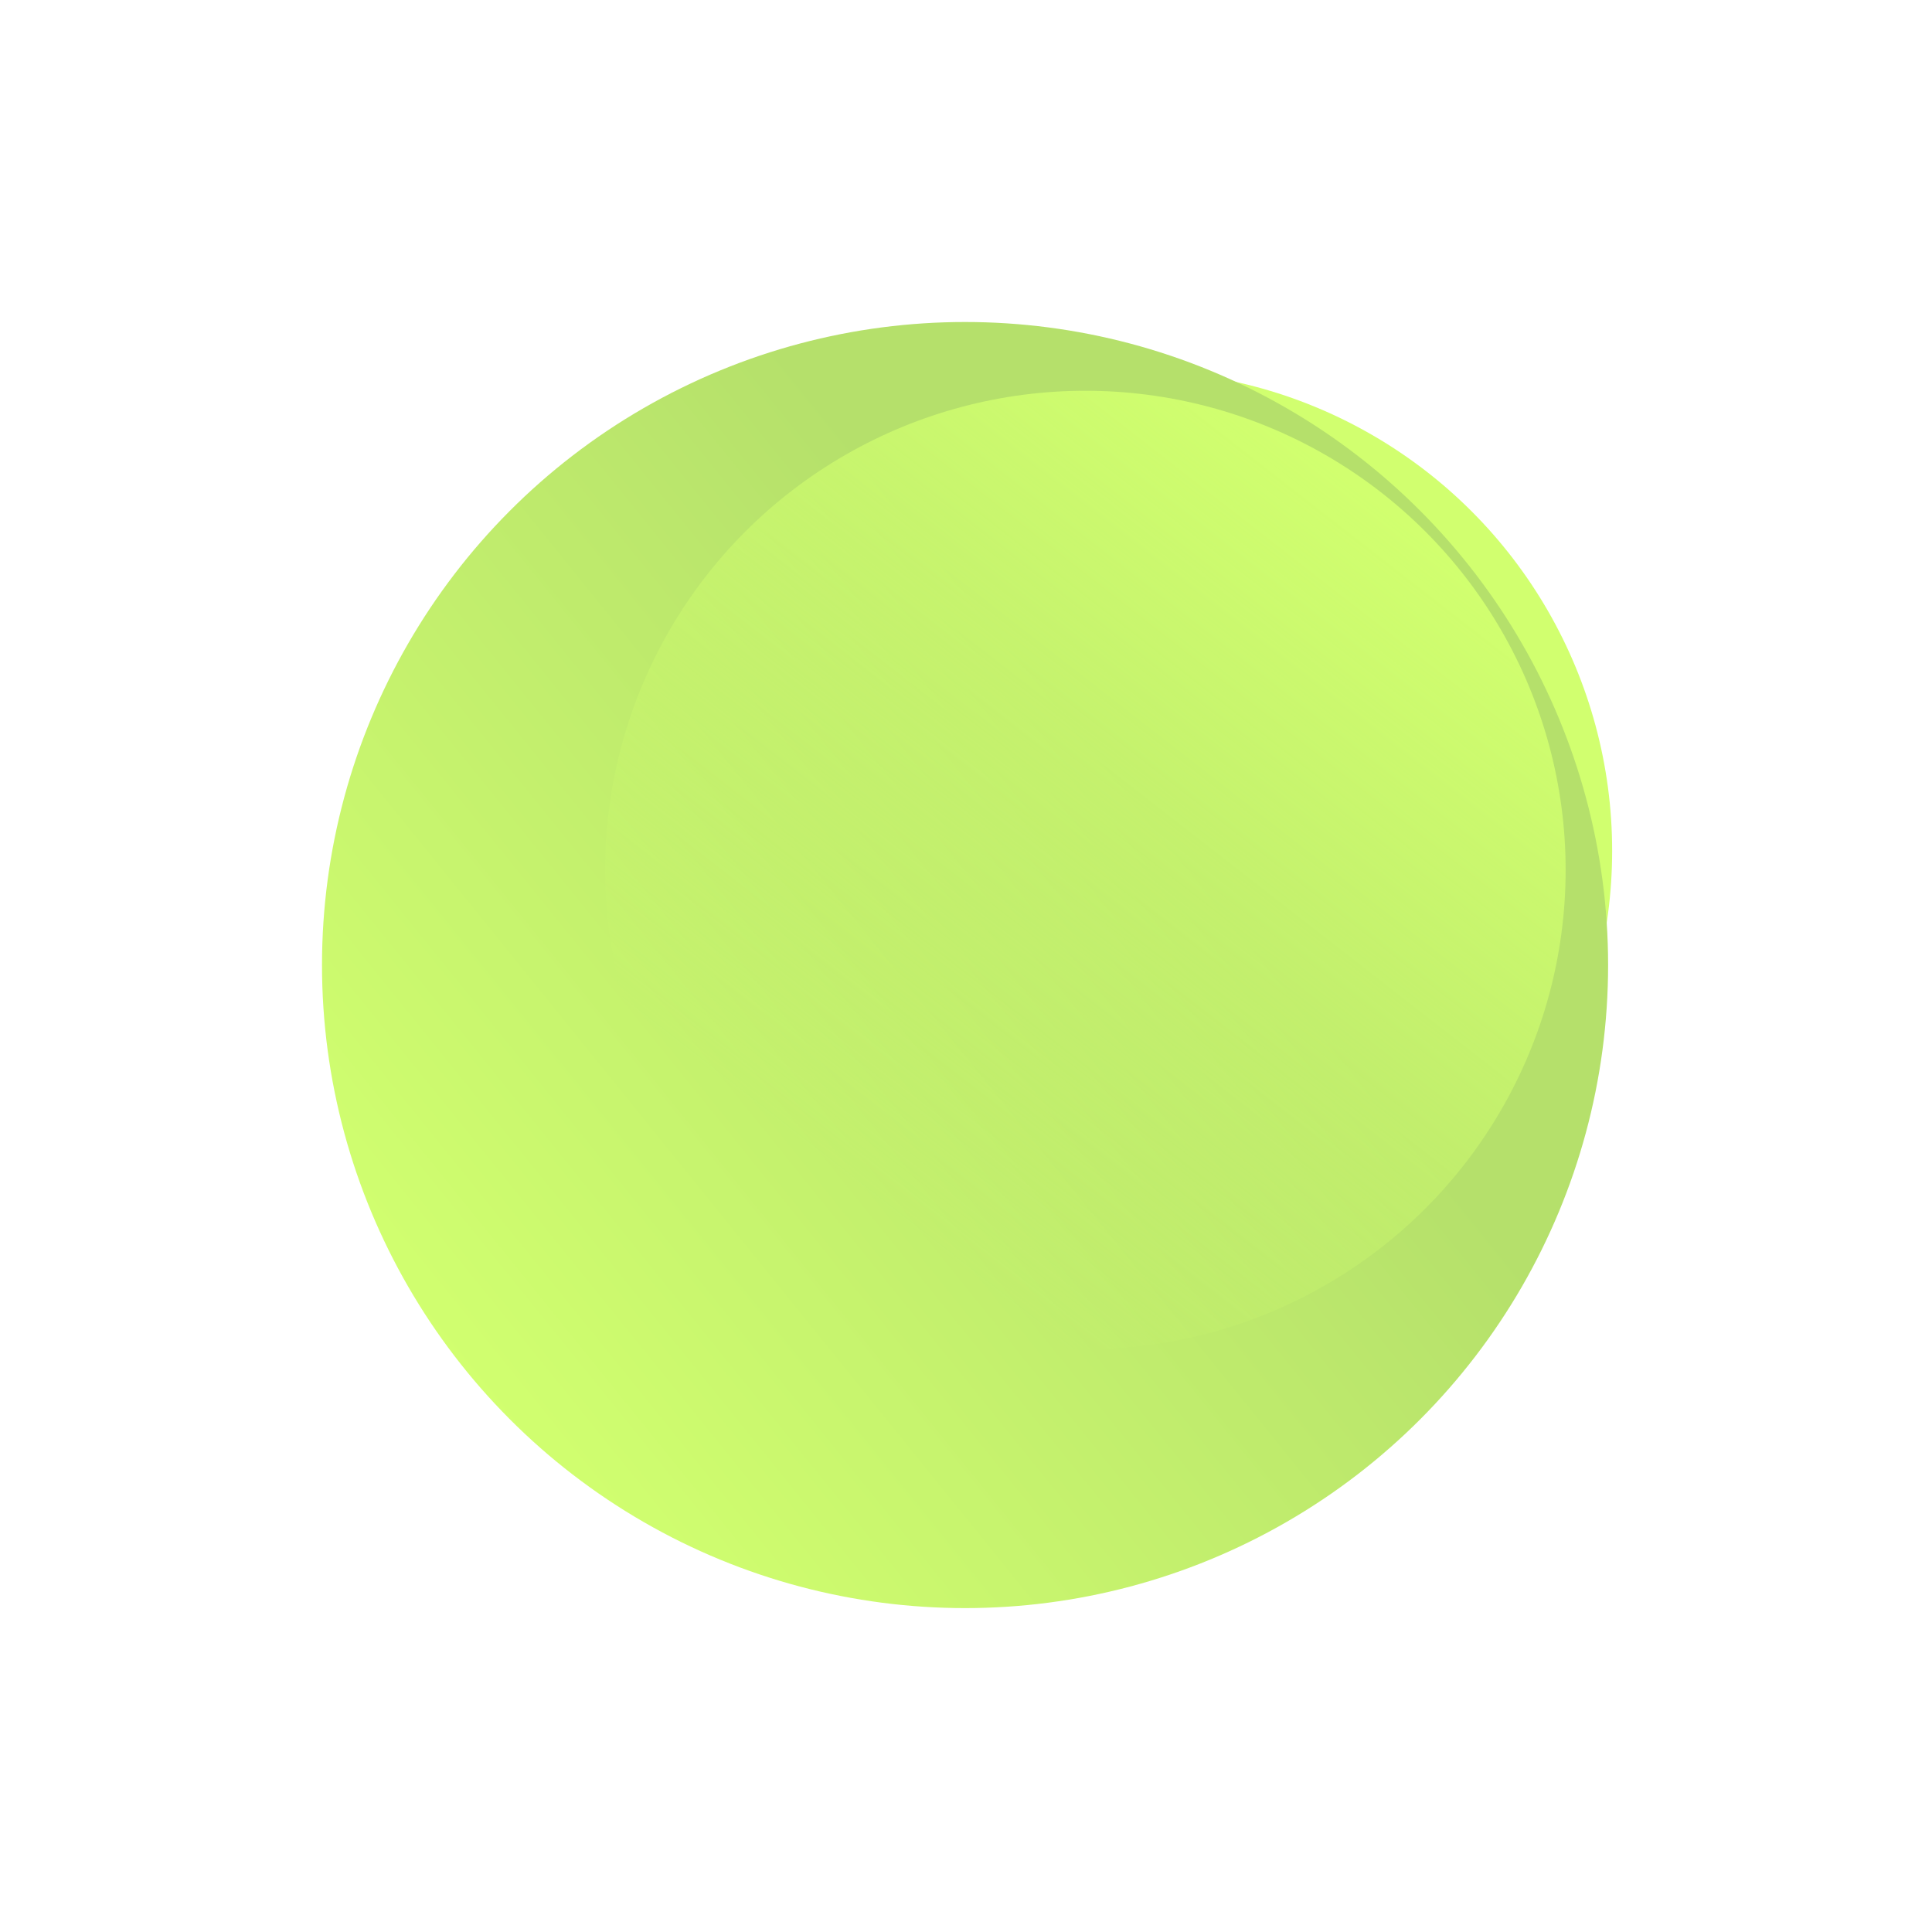 <svg width="900" height="900" viewBox="0 0 900 900" fill="none" xmlns="http://www.w3.org/2000/svg">
<g filter="url(#filter0_f_8767_3921)">
<circle cx="527.273" cy="396.335" r="223.727" fill="#D1FF6F"/>
</g>
<g filter="url(#filter1_f_8767_3921)">
<circle cx="449.558" cy="449.558" r="299.558" fill="url(#paint0_linear_8767_3921)"/>
</g>
<g filter="url(#filter2_f_8767_3921)">
<ellipse cx="505.607" cy="405.284" rx="223.727" ry="223.255" fill="url(#paint1_linear_8767_3921)"/>
</g>
<defs>
<filter id="filter0_f_8767_3921" x="283.547" y="152.608" width="487.453" height="487.453" filterUnits="userSpaceOnUse" color-interpolation-filters="sRGB">
<feFlood flood-opacity="0" result="BackgroundImageFix"/>
<feBlend mode="normal" in="SourceGraphic" in2="BackgroundImageFix" result="shape"/>
<feGaussianBlur stdDeviation="10" result="effect1_foregroundBlur_8767_3921"/>
</filter>
<filter id="filter1_f_8767_3921" x="0" y="0" width="899.115" height="899.116" filterUnits="userSpaceOnUse" color-interpolation-filters="sRGB">
<feFlood flood-opacity="0" result="BackgroundImageFix"/>
<feBlend mode="normal" in="SourceGraphic" in2="BackgroundImageFix" result="shape"/>
<feGaussianBlur stdDeviation="75" result="effect1_foregroundBlur_8767_3921"/>
</filter>
<filter id="filter2_f_8767_3921" x="266.881" y="167.028" width="477.453" height="476.511" filterUnits="userSpaceOnUse" color-interpolation-filters="sRGB">
<feFlood flood-opacity="0" result="BackgroundImageFix"/>
<feBlend mode="normal" in="SourceGraphic" in2="BackgroundImageFix" result="shape"/>
<feGaussianBlur stdDeviation="7.5" result="effect1_foregroundBlur_8767_3921"/>
</filter>
<linearGradient id="paint0_linear_8767_3921" x1="685.573" y1="258.93" x2="213.543" y2="640.186" gradientUnits="userSpaceOnUse">
<stop offset="0.31" stop-color="#B5E06B"/>
<stop offset="1" stop-color="#D1FF6F"/>
</linearGradient>
<linearGradient id="paint1_linear_8767_3921" x1="633.993" y1="227.436" x2="387.619" y2="543.633" gradientUnits="userSpaceOnUse">
<stop stop-color="#D1FF6F"/>
<stop offset="1" stop-color="#D1FF6F" stop-opacity="0"/>
</linearGradient>
</defs>
</svg>